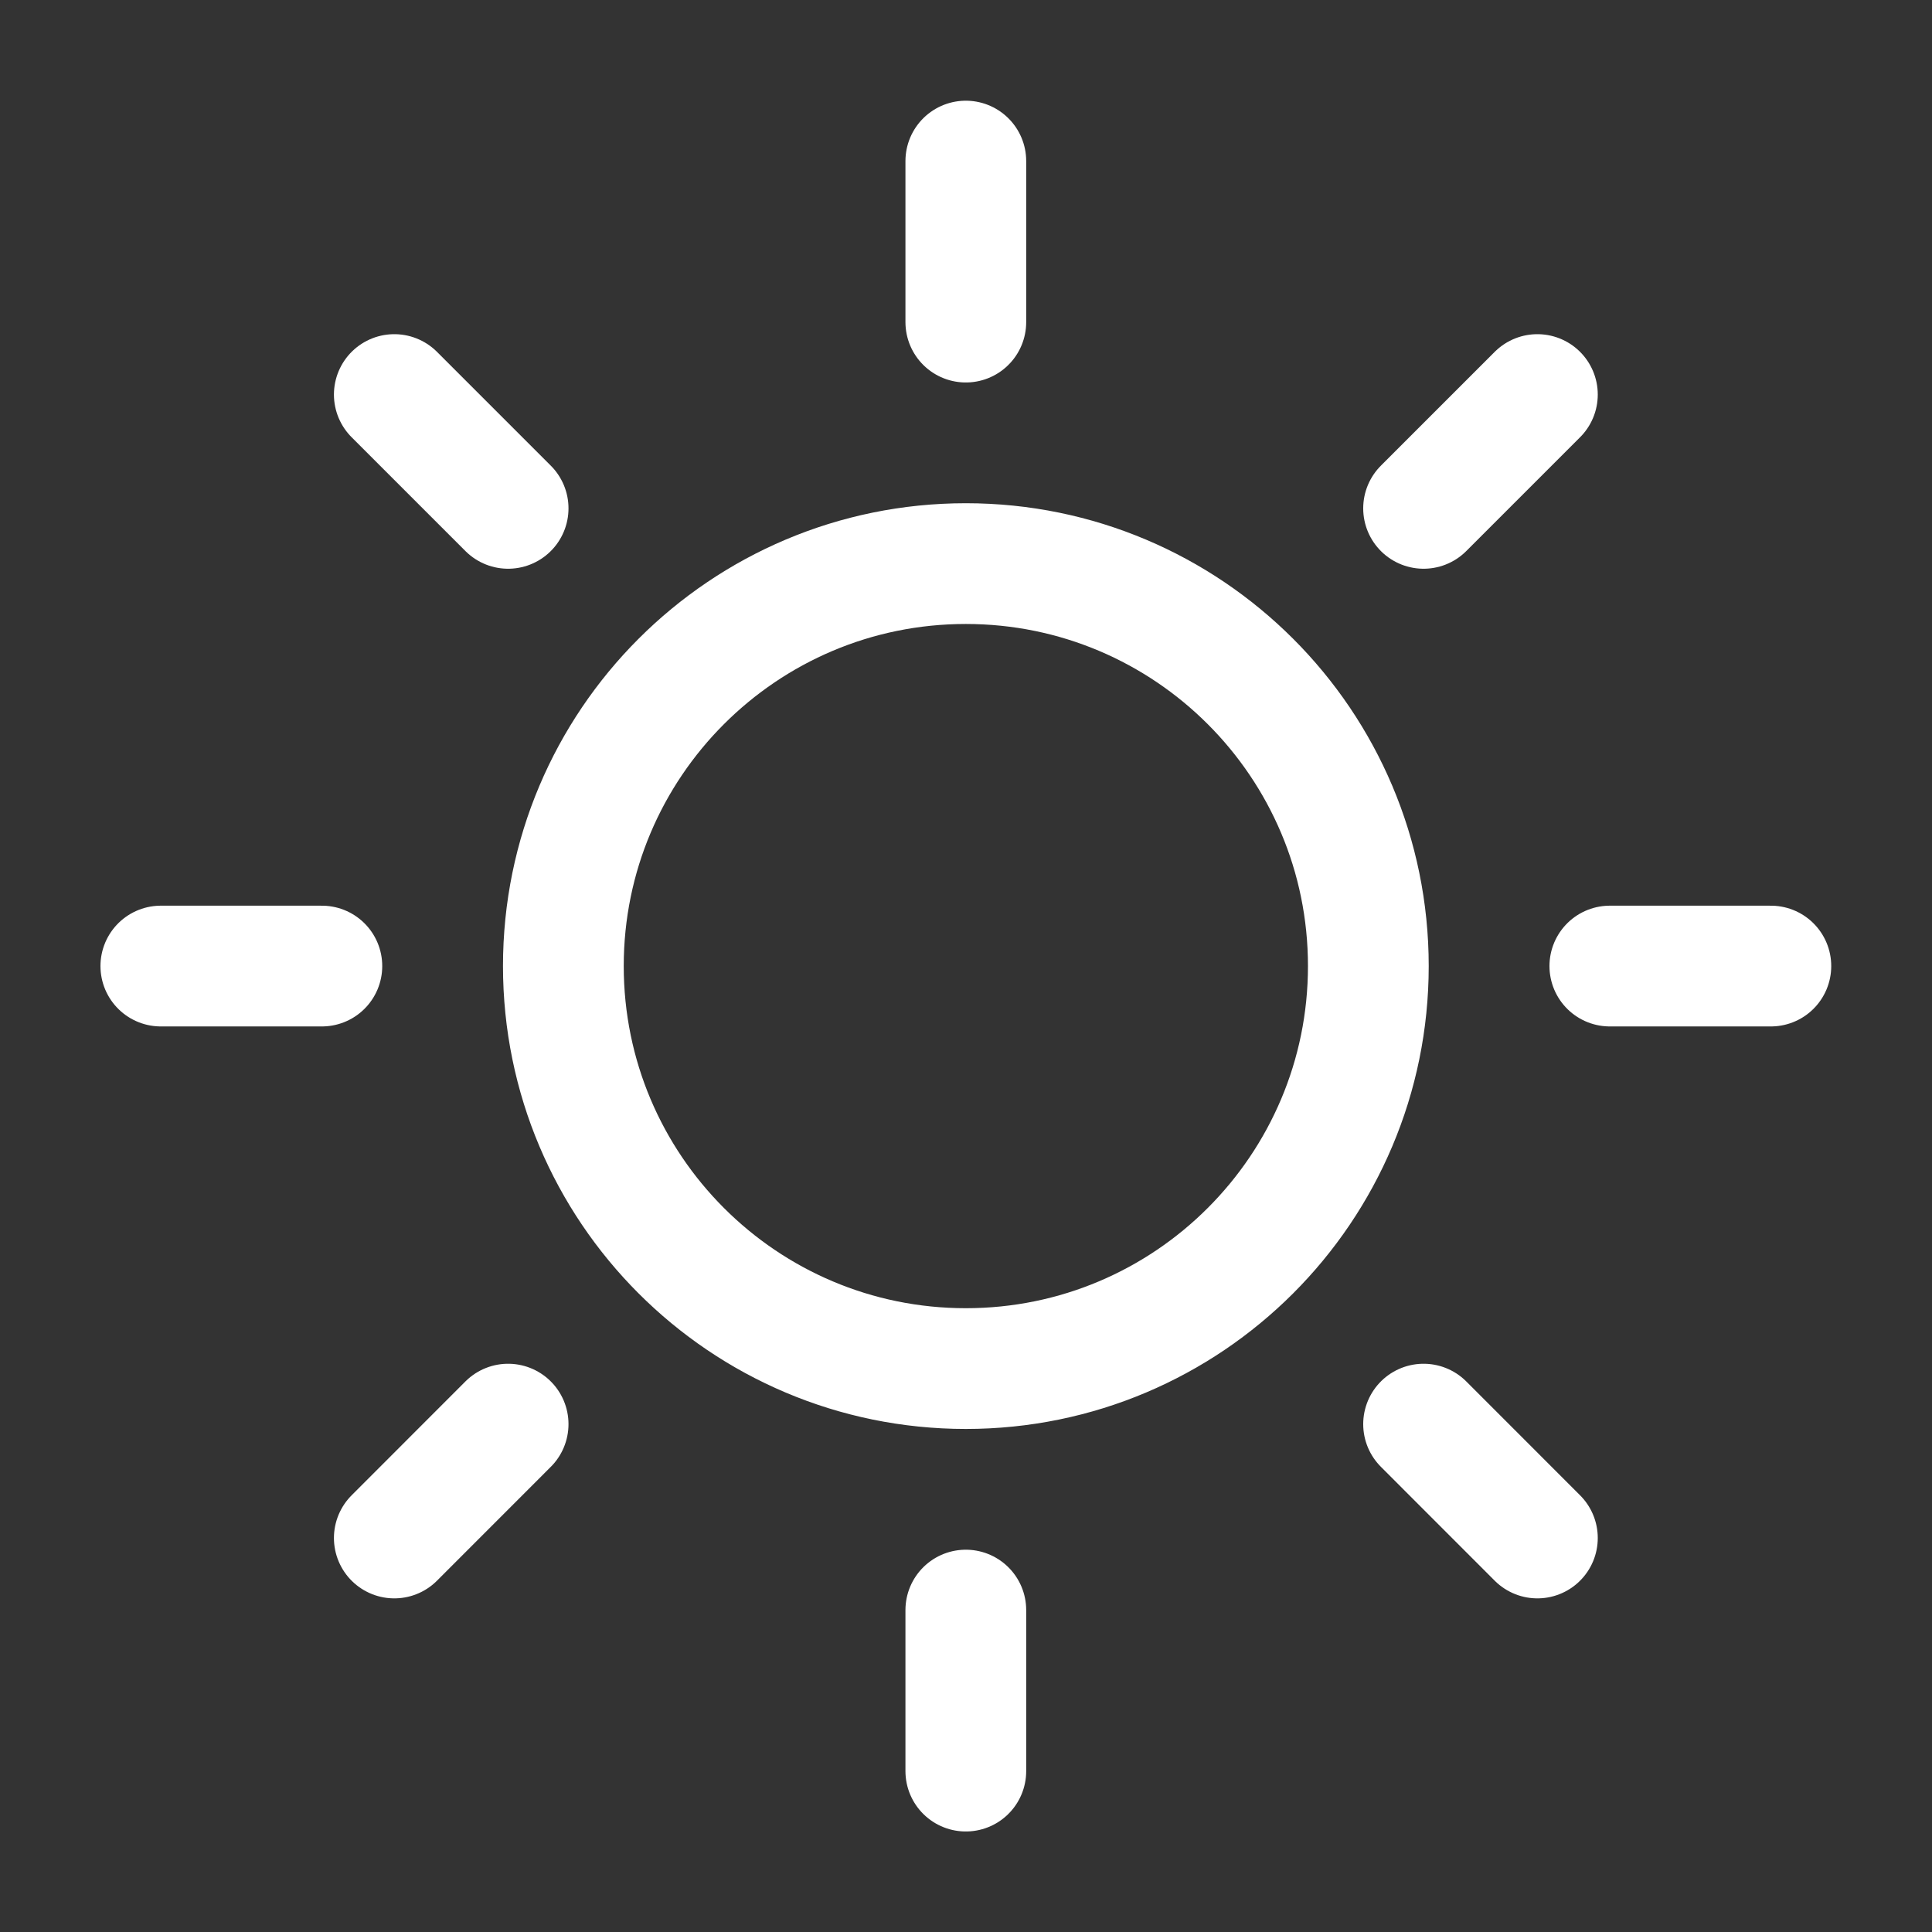 <svg xmlns="http://www.w3.org/2000/svg" fill="none" viewBox="0 0 32 32" height="32" width="32">
<rect x="0" y="0" width="32" height="32" fill="#333333" stroke="none"/>
<path stroke-linejoin="round" stroke-linecap="round" stroke-width="2" stroke="white" d="M15.997 2.668V5.335M15.997 26.668V29.335M5.331 16.001H2.664M8.416 8.42L6.531 6.535M23.579 8.42L25.464 6.535M8.416 23.588L6.531 25.474M23.579 23.588L25.464 25.474M29.331 16.001H26.664M22.664 16.001C22.664 19.683 19.679 22.668 15.997 22.668C12.316 22.668 9.331 19.683 9.331 16.001C9.331 12.319 12.316 9.335 15.997 9.335C19.679 9.335 22.664 12.319 22.664 16.001Z"></path>
</svg>

